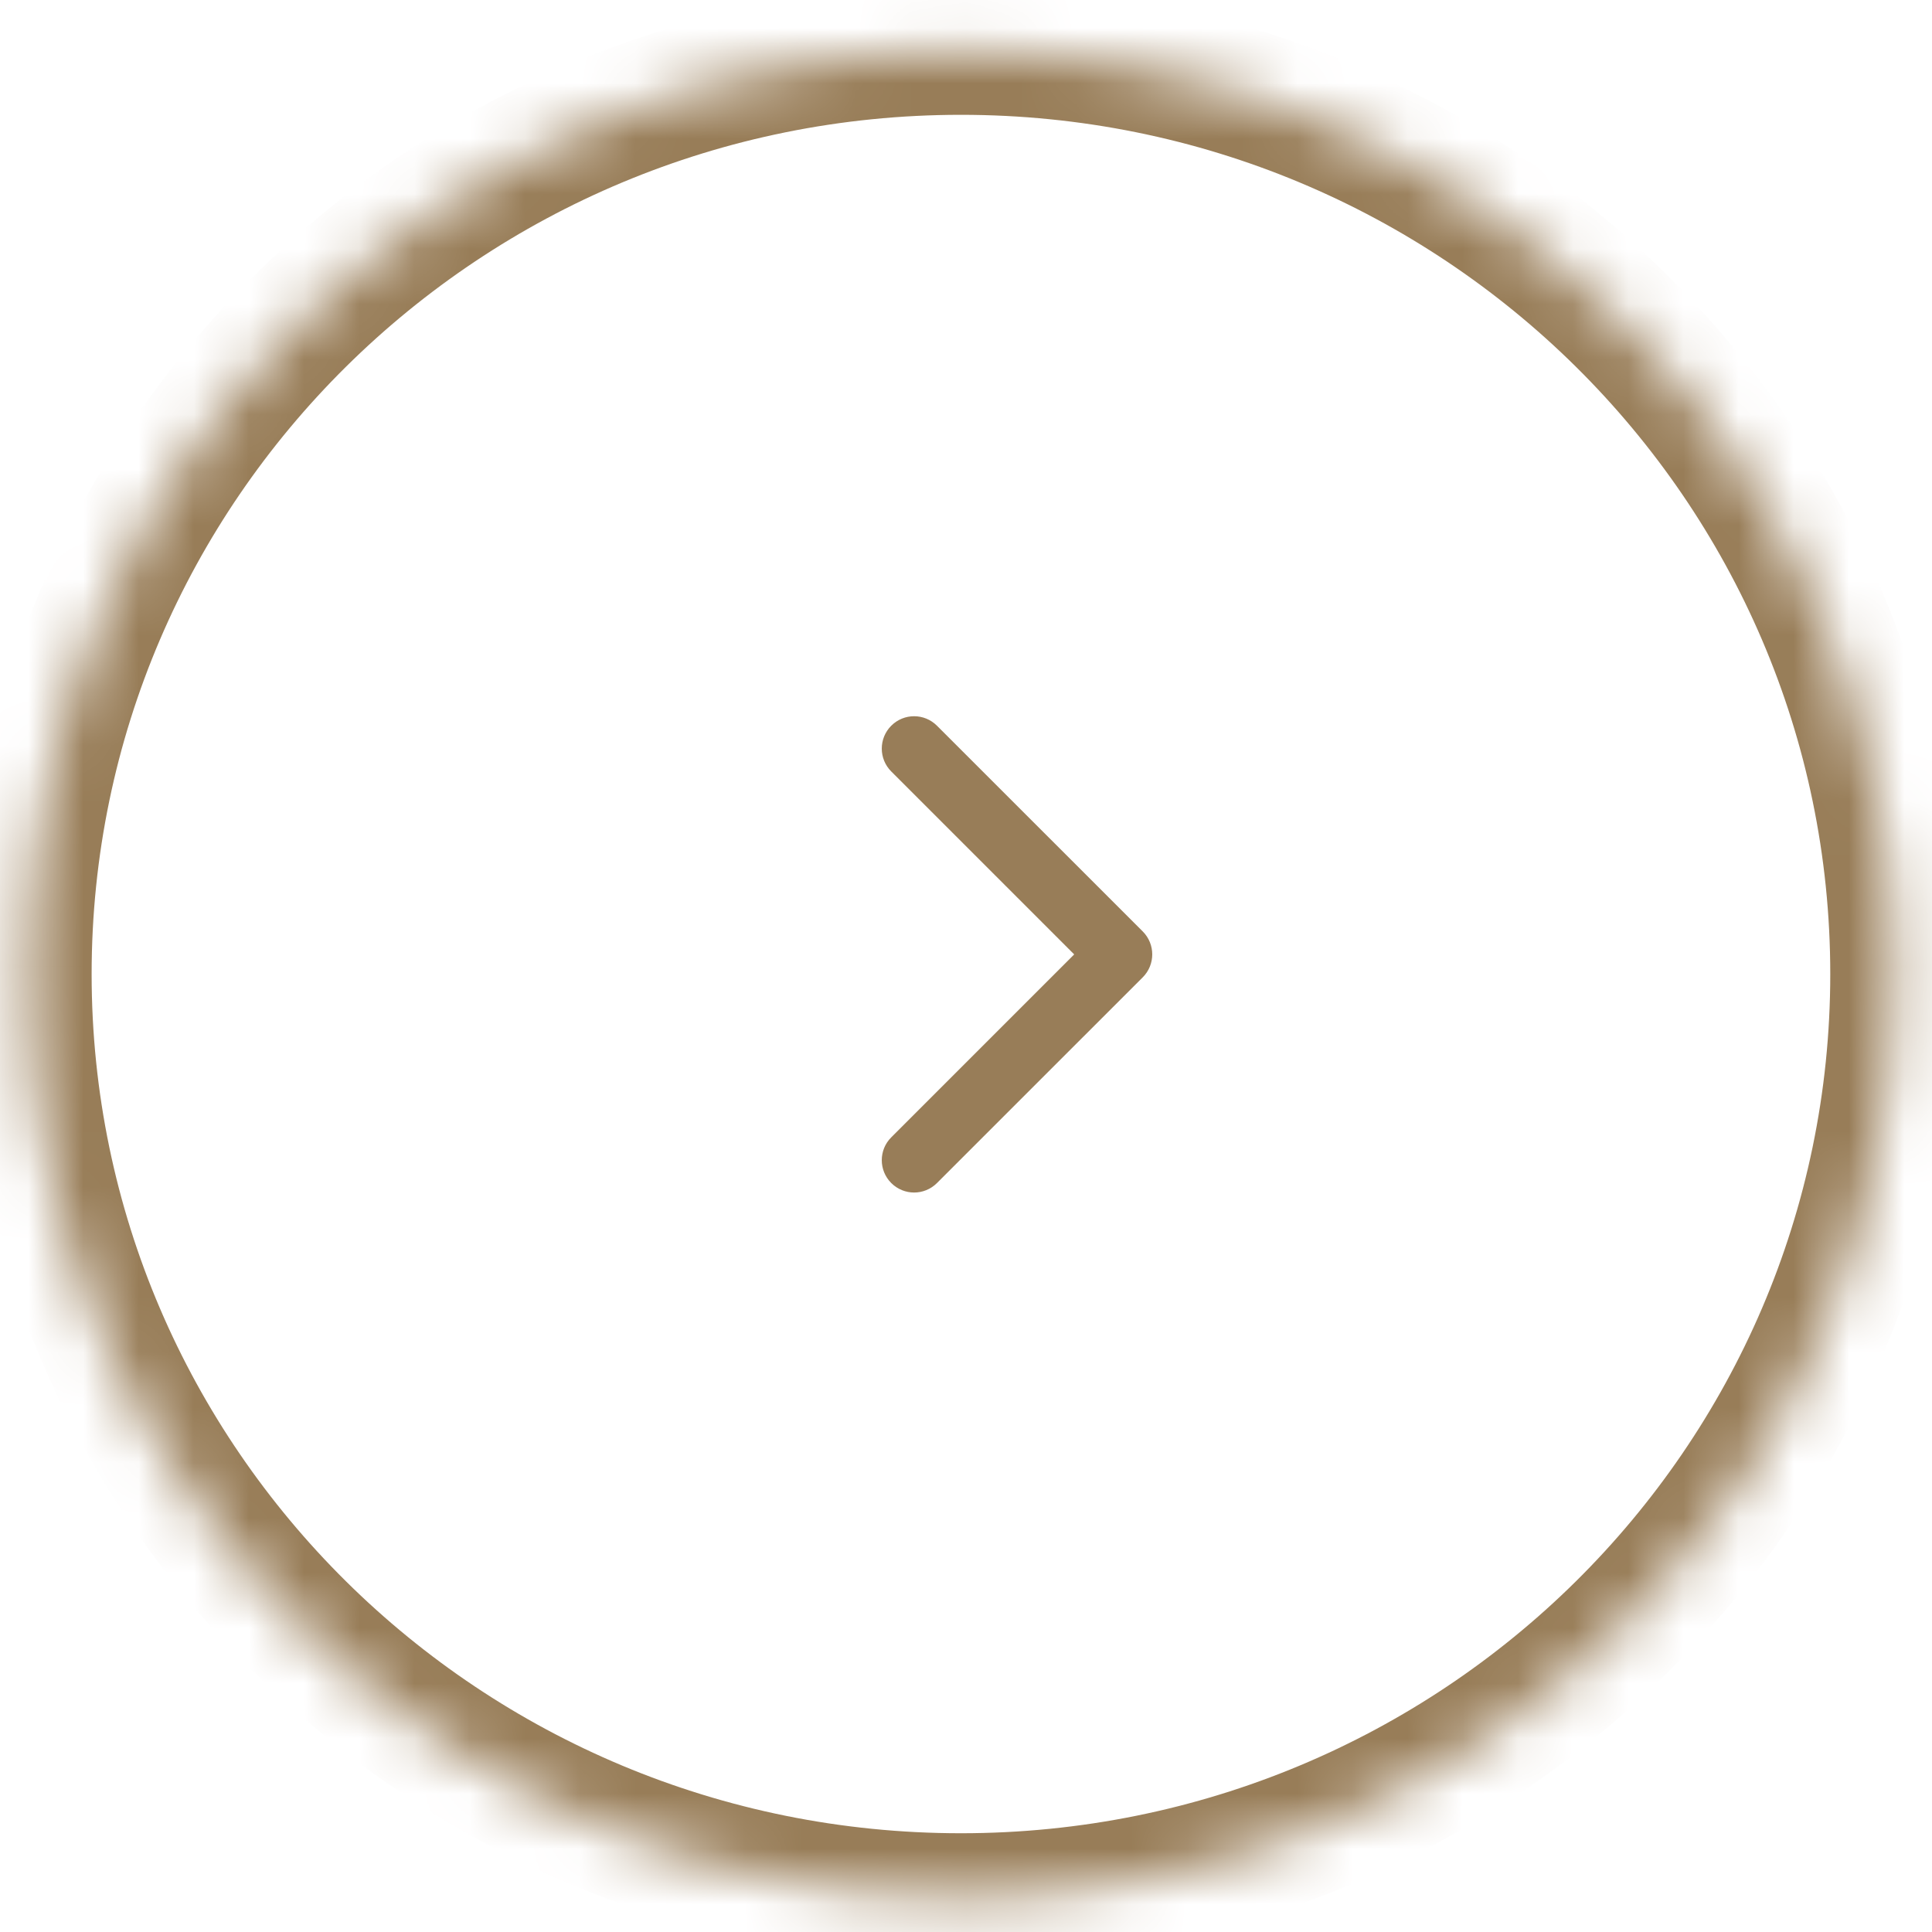 <?xml version="1.0" encoding="UTF-8"?> <svg xmlns="http://www.w3.org/2000/svg" width="35" height="35" viewBox="0 0 35 35" fill="none"> <mask id="path-1-inside-1_323_15084" fill="white"> <path d="M17.408 0.909C26.753 0.909 34.328 8.402 34.328 17.646C34.328 26.889 26.753 34.383 17.408 34.383C8.064 34.383 0.488 26.889 0.488 17.646C0.488 8.402 8.064 0.909 17.408 0.909Z"></path> </mask> <path d="M20.703 17.704C20.931 17.475 20.931 17.104 20.703 16.875L16.974 13.147C16.745 12.918 16.375 12.918 16.146 13.147C15.917 13.376 15.917 13.747 16.146 13.976L19.46 17.29L16.146 20.604C15.917 20.832 15.917 21.203 16.146 21.432C16.375 21.661 16.745 21.661 16.974 21.432L20.703 17.704ZM19.928 17.875L20.288 17.875L20.288 16.704L19.928 16.704L19.928 17.875ZM17.408 2.08C26.118 2.08 33.157 9.061 33.157 17.646L35.5 17.646C35.5 7.743 27.388 -0.263 17.408 -0.263L17.408 2.08ZM33.157 17.646C33.157 26.23 26.118 33.211 17.408 33.211L17.408 35.554C27.388 35.554 35.5 27.549 35.5 17.646L33.157 17.646ZM17.408 33.211C8.699 33.211 1.66 26.23 1.66 17.646L-0.683 17.646C-0.683 27.549 7.429 35.554 17.408 35.554L17.408 33.211ZM1.66 17.646C1.66 9.061 8.699 2.08 17.408 2.08L17.408 -0.263C7.429 -0.263 -0.683 7.743 -0.683 17.646L1.66 17.646Z" fill="#987D58" mask="url(#path-1-inside-1_323_15084)"></path> </svg> 